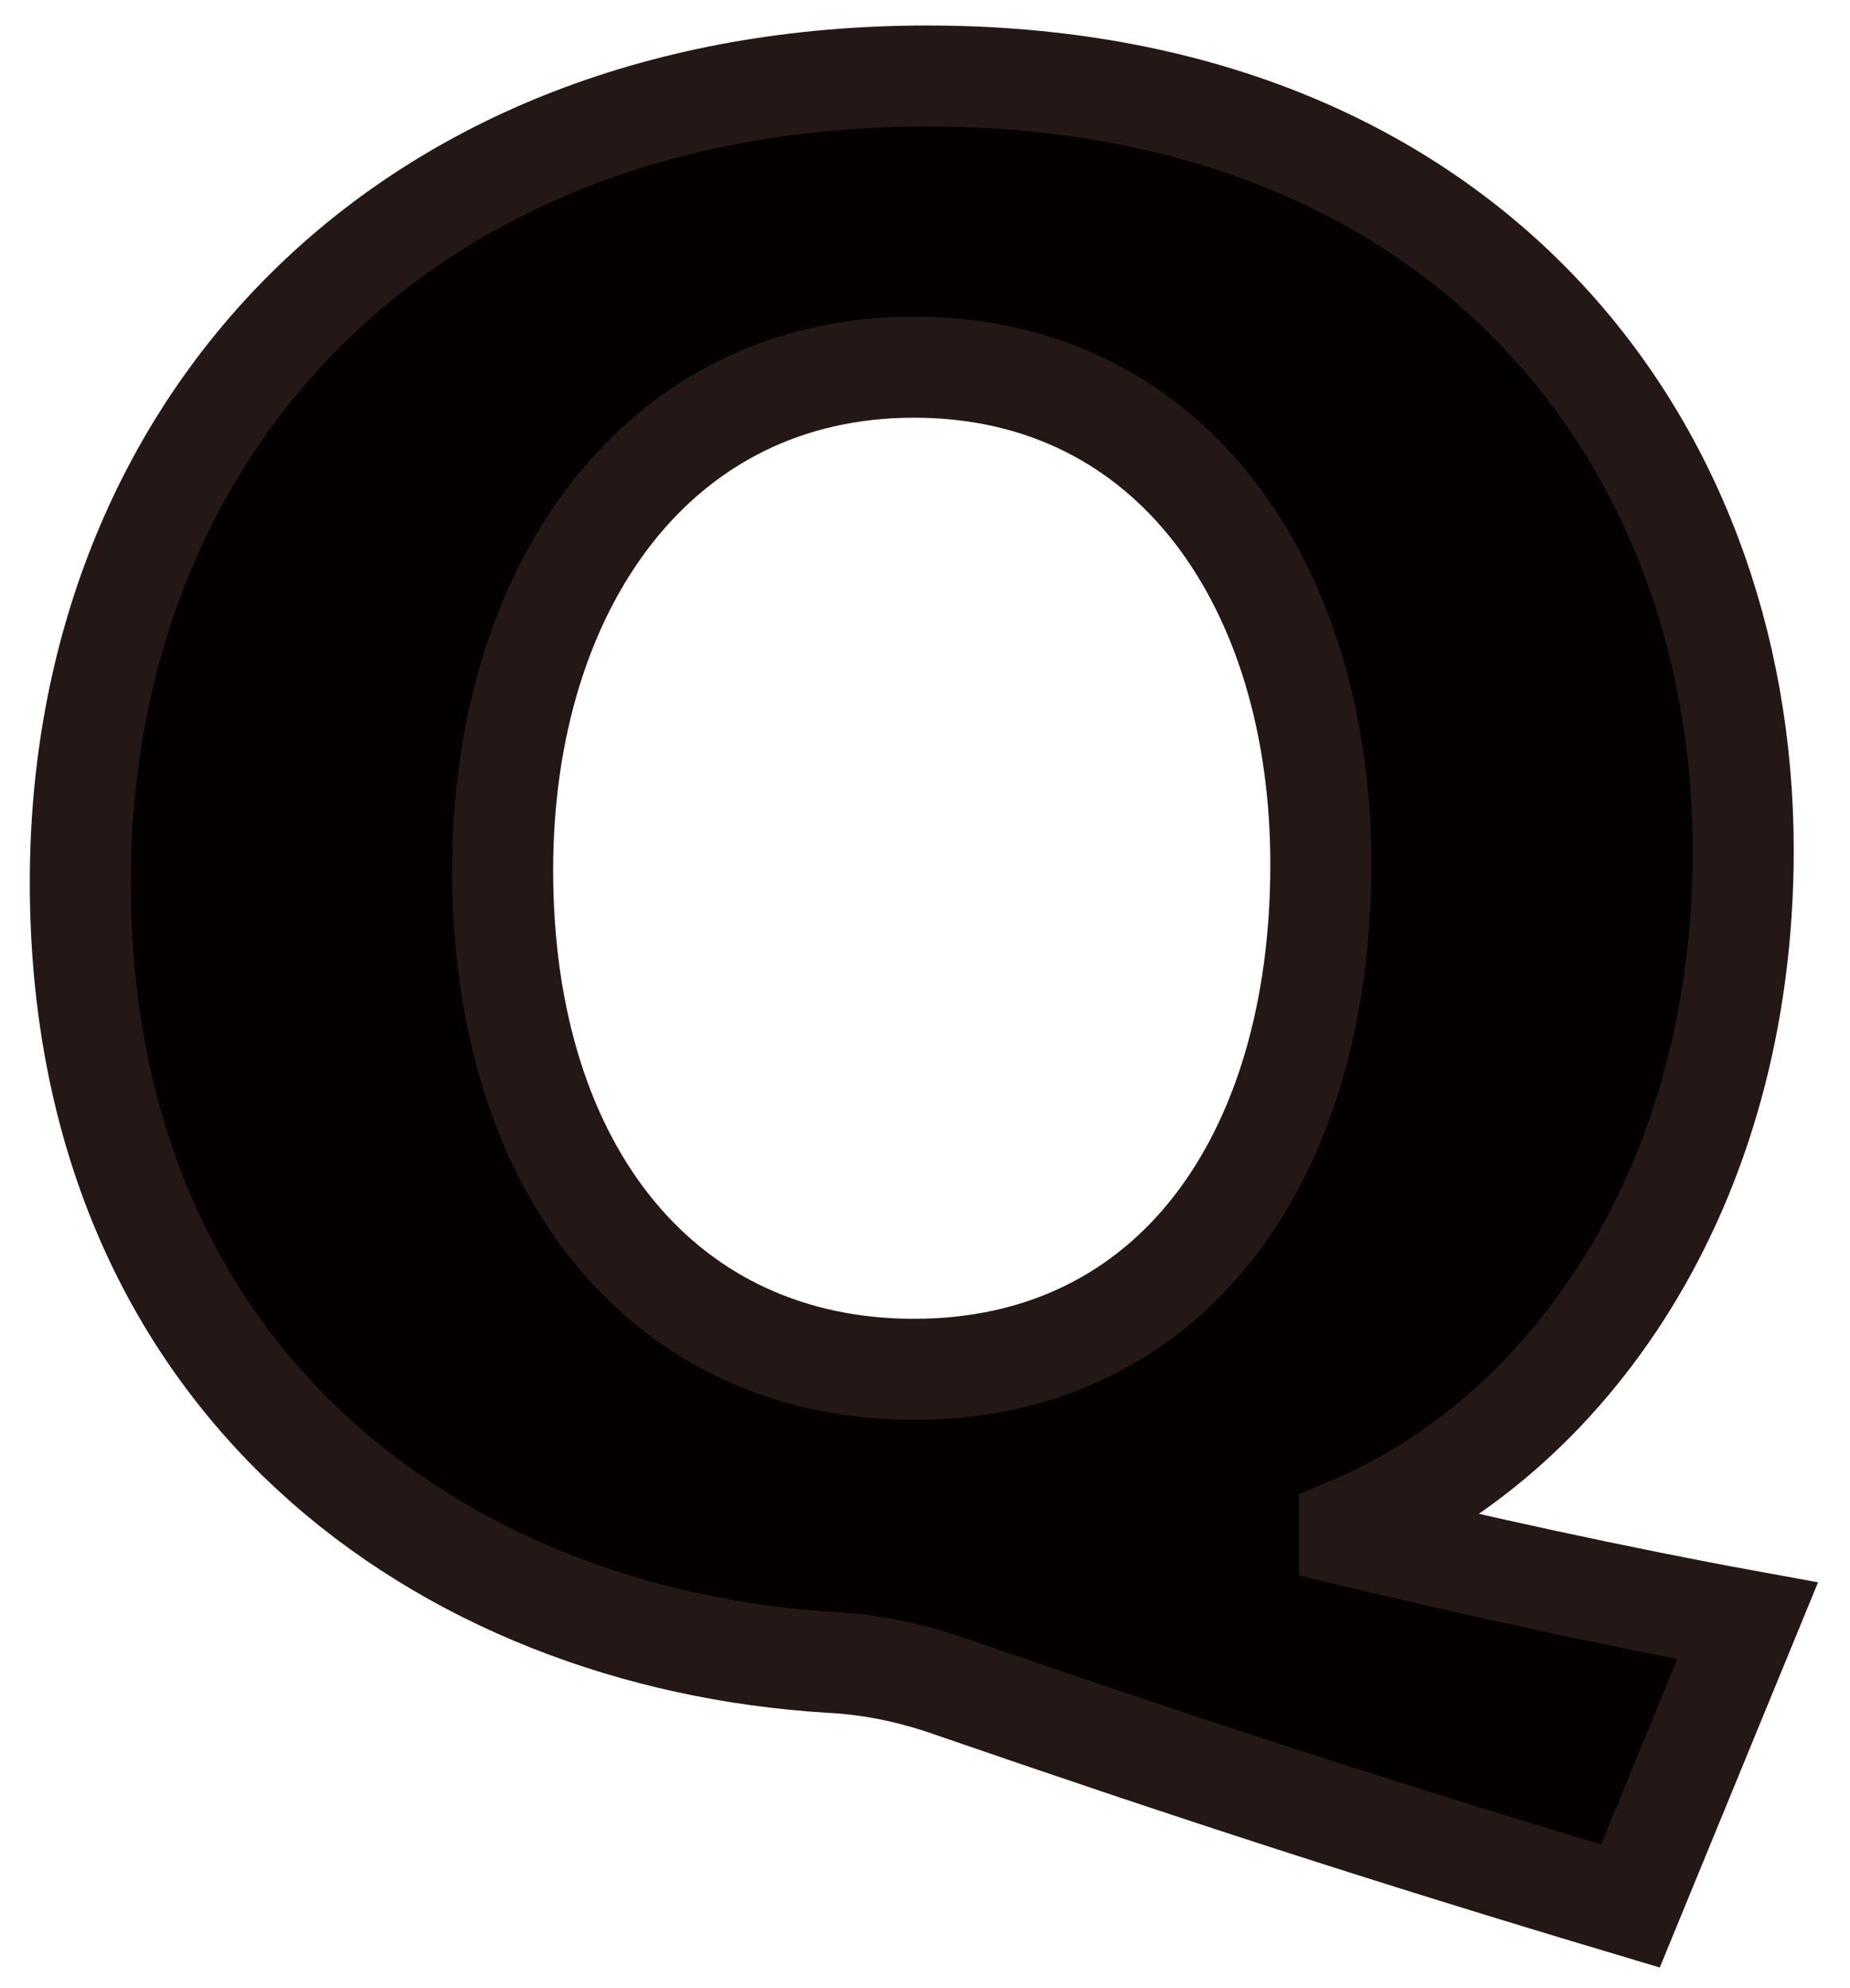 <?xml version="1.0" encoding="utf-8"?>
<!-- Generator: Adobe Illustrator 16.0.3, SVG Export Plug-In . SVG Version: 6.00 Build 0)  -->
<!DOCTYPE svg PUBLIC "-//W3C//DTD SVG 1.1//EN" "http://www.w3.org/Graphics/SVG/1.1/DTD/svg11.dtd">
<svg version="1.1" id="レイヤー_1" xmlns:x="http://ns.adobe.com/Extensibility/1.0/" xmlns:i="http://ns.adobe.com/AdobeIllustrator/10.0/" xmlns:graph="http://ns.adobe.com/Graphs/1.0/"
	 xmlns="http://www.w3.org/2000/svg" xmlns:xlink="http://www.w3.org/1999/xlink" xmlns:a="http://ns.adobe.com/AdobeSVGViewerExtensions/3.0/"
	 x="0px" y="0px" width="36.625px" height="39.348px" viewBox="0 0 36.625 39.348" enable-background="new 0 0 36.625 39.348"
	 xml:space="preserve">
<g>
	<path fill="#040000" stroke="#231815" stroke-width="2" stroke-miterlimit="10" d="M32.278,37.727
		c-4.859-1.451-8.712-2.705-13.483-4.352c-0.788-0.274-1.576-0.432-2.364-0.471C8.813,32.434,1.59,27.416,1.59,17.46
		c0-9.016,6.392-15.955,16.767-15.955c10.551,0,16.154,7.135,16.154,15.327c0,6.743-3.502,11.603-7.792,13.407v0.157
		c2.451,0.588,5.297,1.215,7.879,1.686L32.278,37.727z M26.149,17.107c0-5.488-2.934-9.839-8.055-9.839
		c-5.079,0-8.143,4.351-8.143,9.957c0,5.998,3.24,9.879,8.143,9.879C23.172,27.104,26.149,22.948,26.149,17.107z"/>
</g>
<g>
</g>
<g>
</g>
<g>
</g>
<g>
</g>
<g>
</g>
<g>
</g>
</svg>
